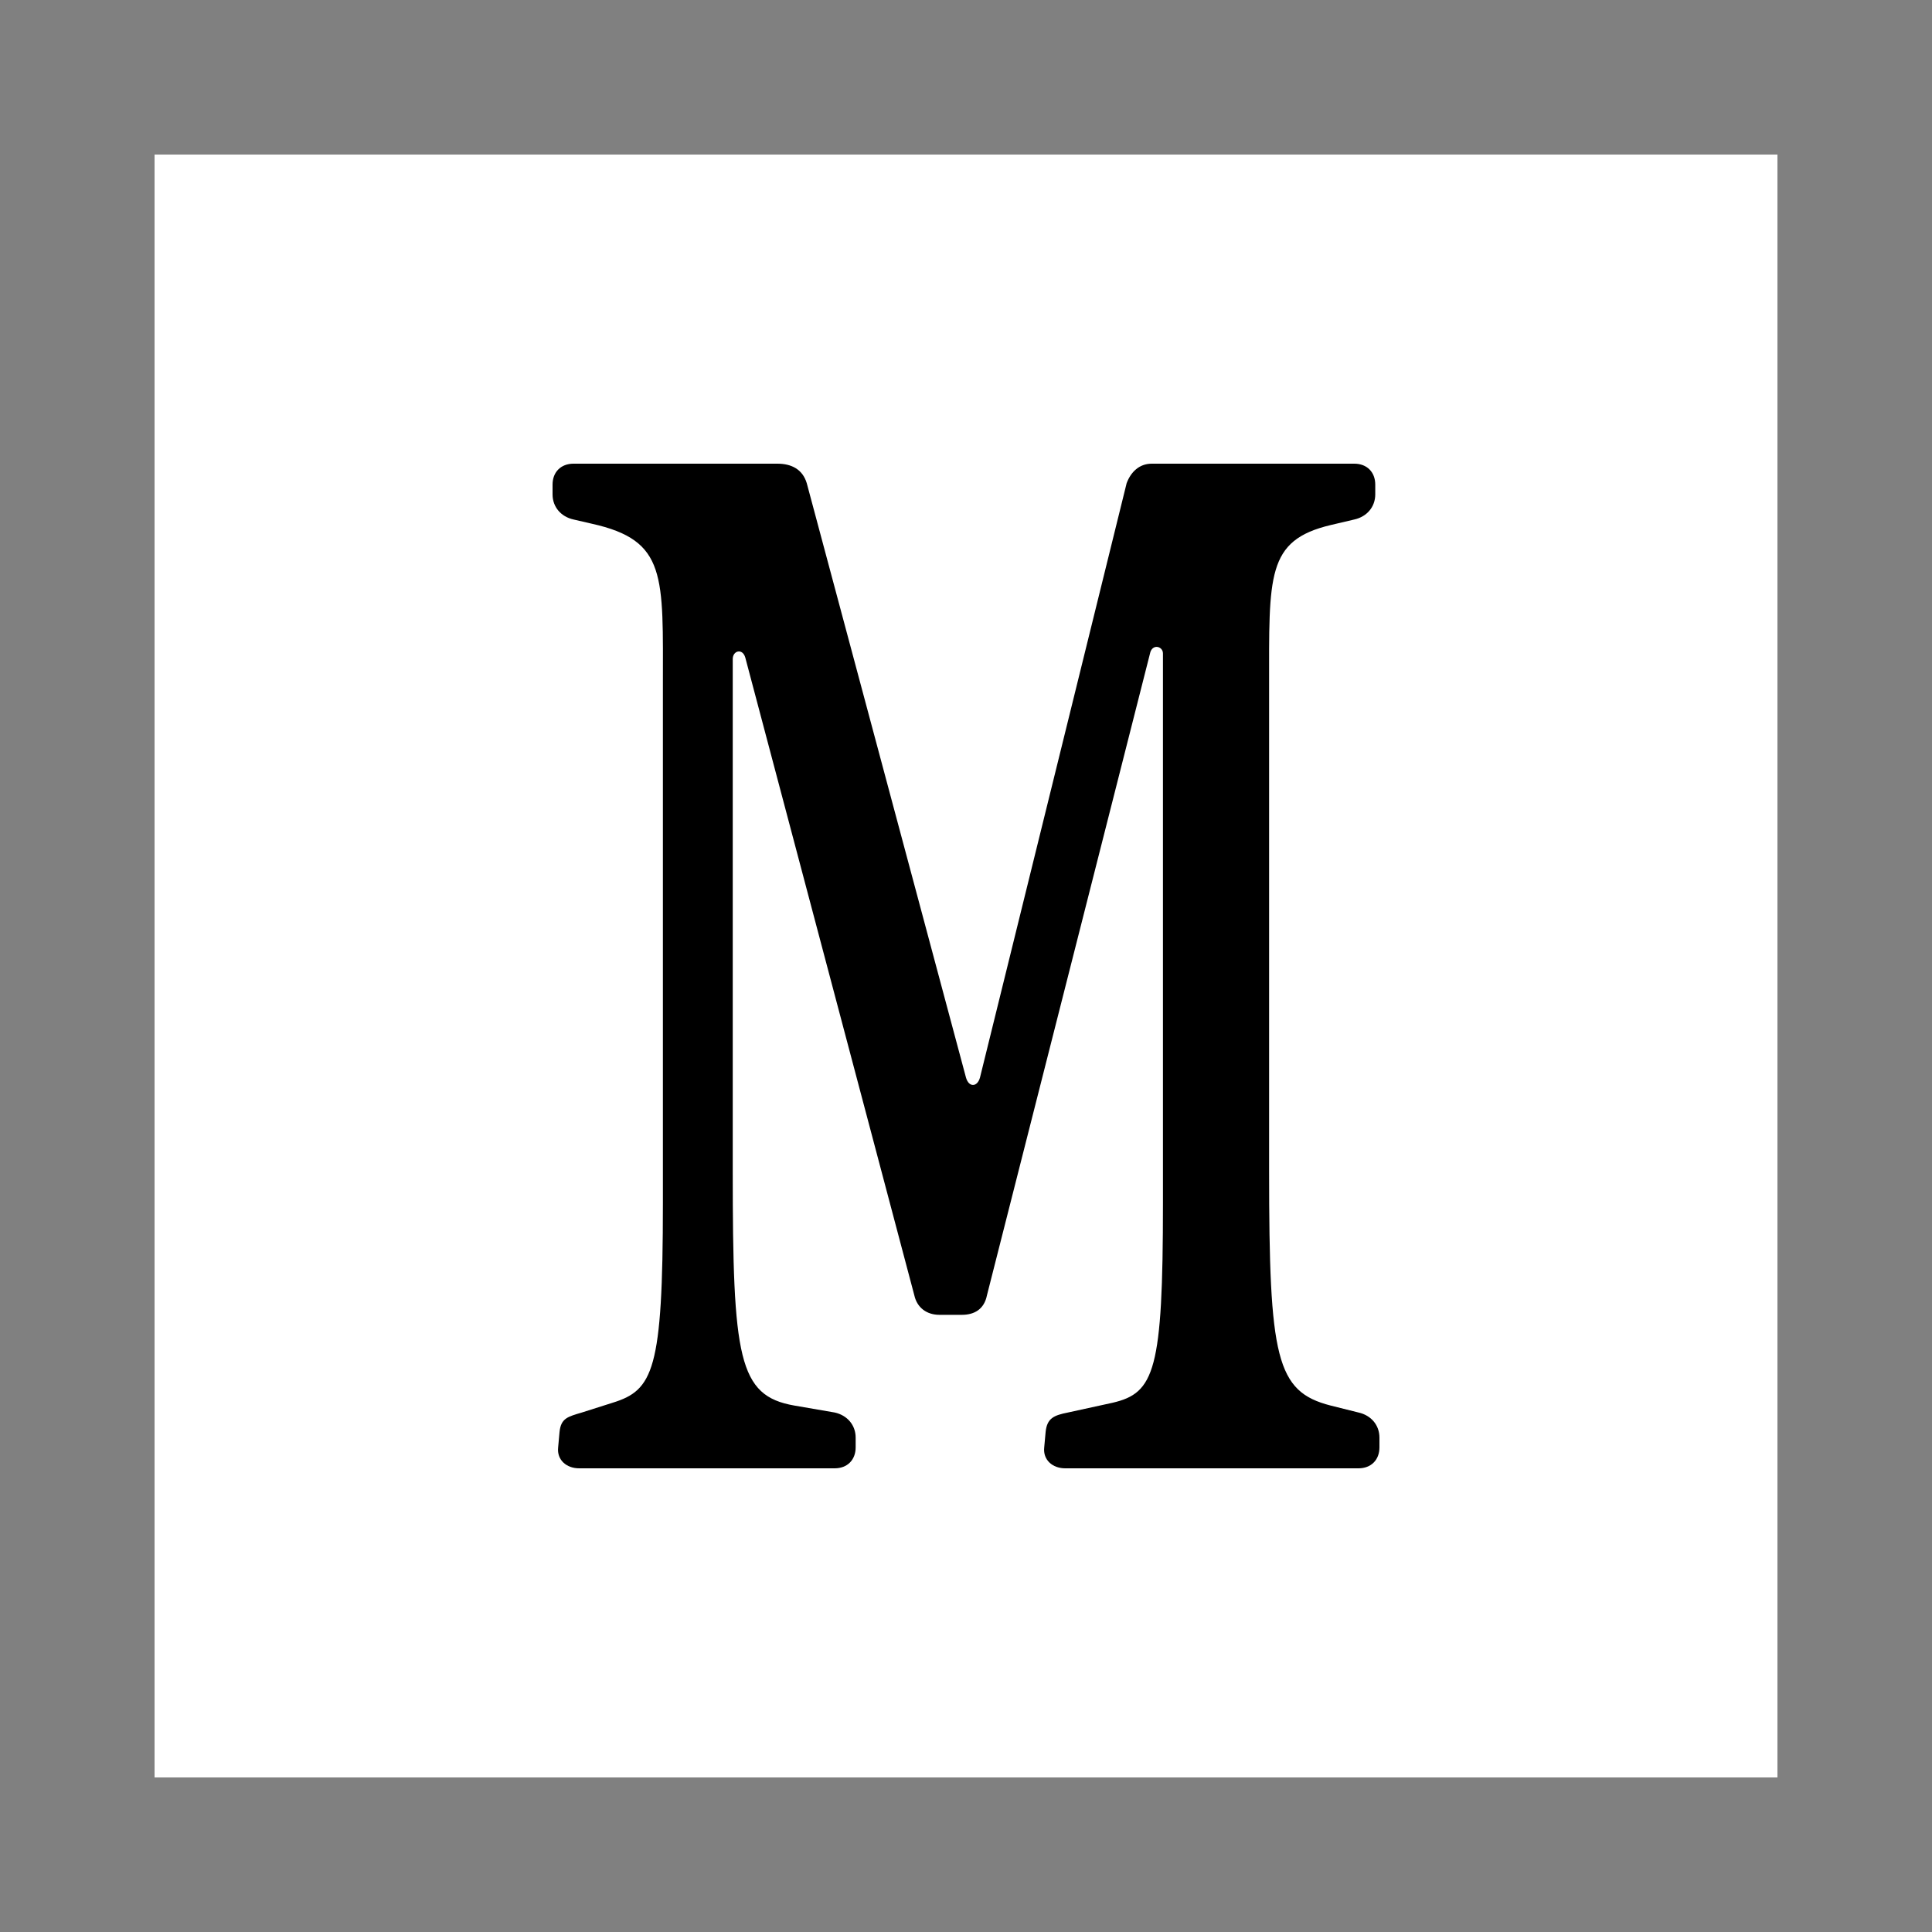 <?xml version="1.0" encoding="UTF-8"?>
<svg width="500px" height="500px" viewBox="0 0 500 500" version="1.1" xmlns="http://www.w3.org/2000/svg" xmlns:xlink="http://www.w3.org/1999/xlink">
    <rect x="0" y="0" width="500" height="500" fill="#808080" stroke="none"/>
    <title>icon</title>
    <g id="icon" stroke="none" stroke-width="1" fill="none" fill-rule="evenodd">
        <rect id="Rectangle" fill="#FFFFFF" x="40" y="40" width="420" height="420"></rect>
        <path d="M149.868,380 L216.02,380 C219.274,380 221.443,377.833 221.443,374.583 L221.443,372.056 C221.443,368.806 219.274,366.278 216.02,365.556 L205.537,363.75 C191.078,361.222 189.632,351.472 189.632,303.083 L189.632,170.556 C189.632,168.389 192.162,167.667 192.885,170.194 L236.625,335.222 C237.348,338.472 239.878,340.278 243.132,340.278 L248.916,340.278 C252.169,340.278 254.699,338.833 255.422,335.222 L297.716,168.75 C298.439,166.583 300.97,167.306 300.97,169.111 L300.97,311.389 C300.97,354.722 298.801,360.5 287.956,363.028 L276.389,365.556 C272.774,366.278 270.966,367 270.605,370.611 L270.243,374.583 C269.882,377.833 272.412,380 275.666,380 L351.578,380 C354.831,380 357,377.833 357,374.583 L357,372.056 C357,368.806 354.831,366.278 351.578,365.556 L344.348,363.75 C330.25,360.139 328.443,351.472 328.443,303.083 L328.443,177.778 C328.443,148.889 327.72,139.861 344.348,135.889 L350.493,134.444 C353.747,133.722 355.916,131.194 355.916,127.944 L355.916,125.417 C355.916,122.167 353.747,120 350.493,120 L298.078,120 C294.824,120 292.655,122.167 291.571,125.056 L253.615,278.889 C252.892,281.417 250.723,281.417 250,278.889 L208.791,125.056 C207.706,121.444 204.814,120 201.199,120 L148.422,120 C145.169,120 143,122.167 143,125.417 L143,127.944 C143,131.194 145.169,133.722 148.422,134.444 L153.122,135.528 C172.642,139.861 171.557,148.889 171.557,177.778 L171.557,311.389 C171.557,354.722 169.027,359.778 158.544,363.028 L150.591,365.556 C146.976,366.639 145.169,367 144.807,370.611 L144.446,374.583 C144.084,377.833 146.615,380 149.868,380 Z" id="Path" fill="#000000" fill-rule="nonzero"></path>
    </g>
</svg>